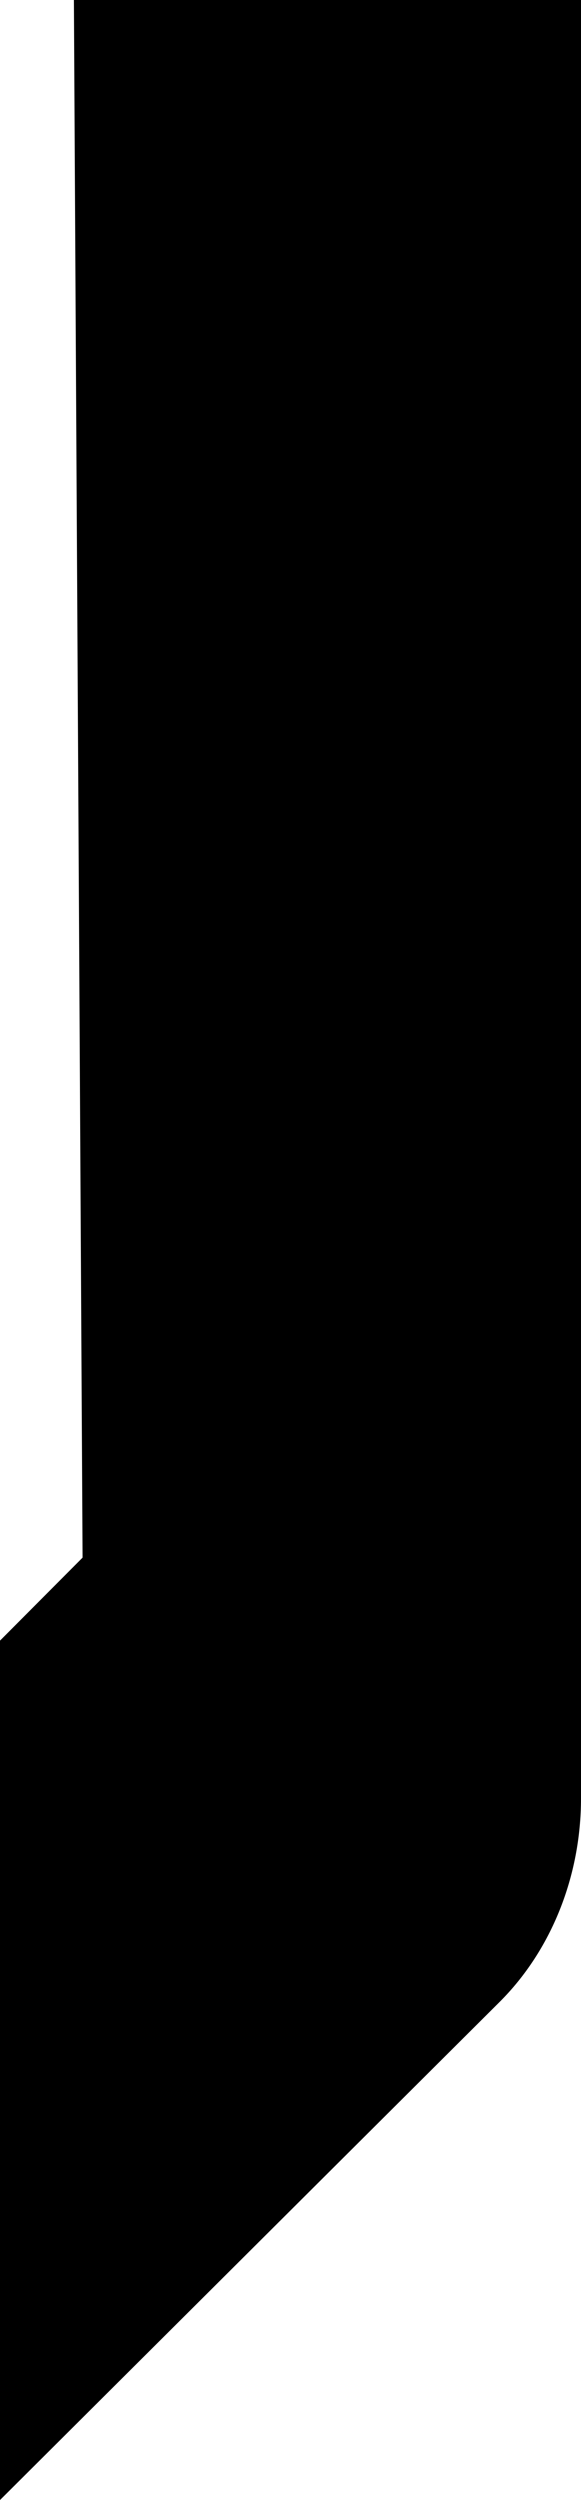 <svg xmlns="http://www.w3.org/2000/svg" viewBox="0 0 178.16 765.89"><g id="Layer_2" data-name="Layer 2"><g id="Layer_11" data-name="Layer 11"><path d="M0,765.89V502.61l25.32-25.43L22.66,0h155.5V550.91c0,23.88-9.1,46.6-25,62.43Z"></path></g></g></svg>
